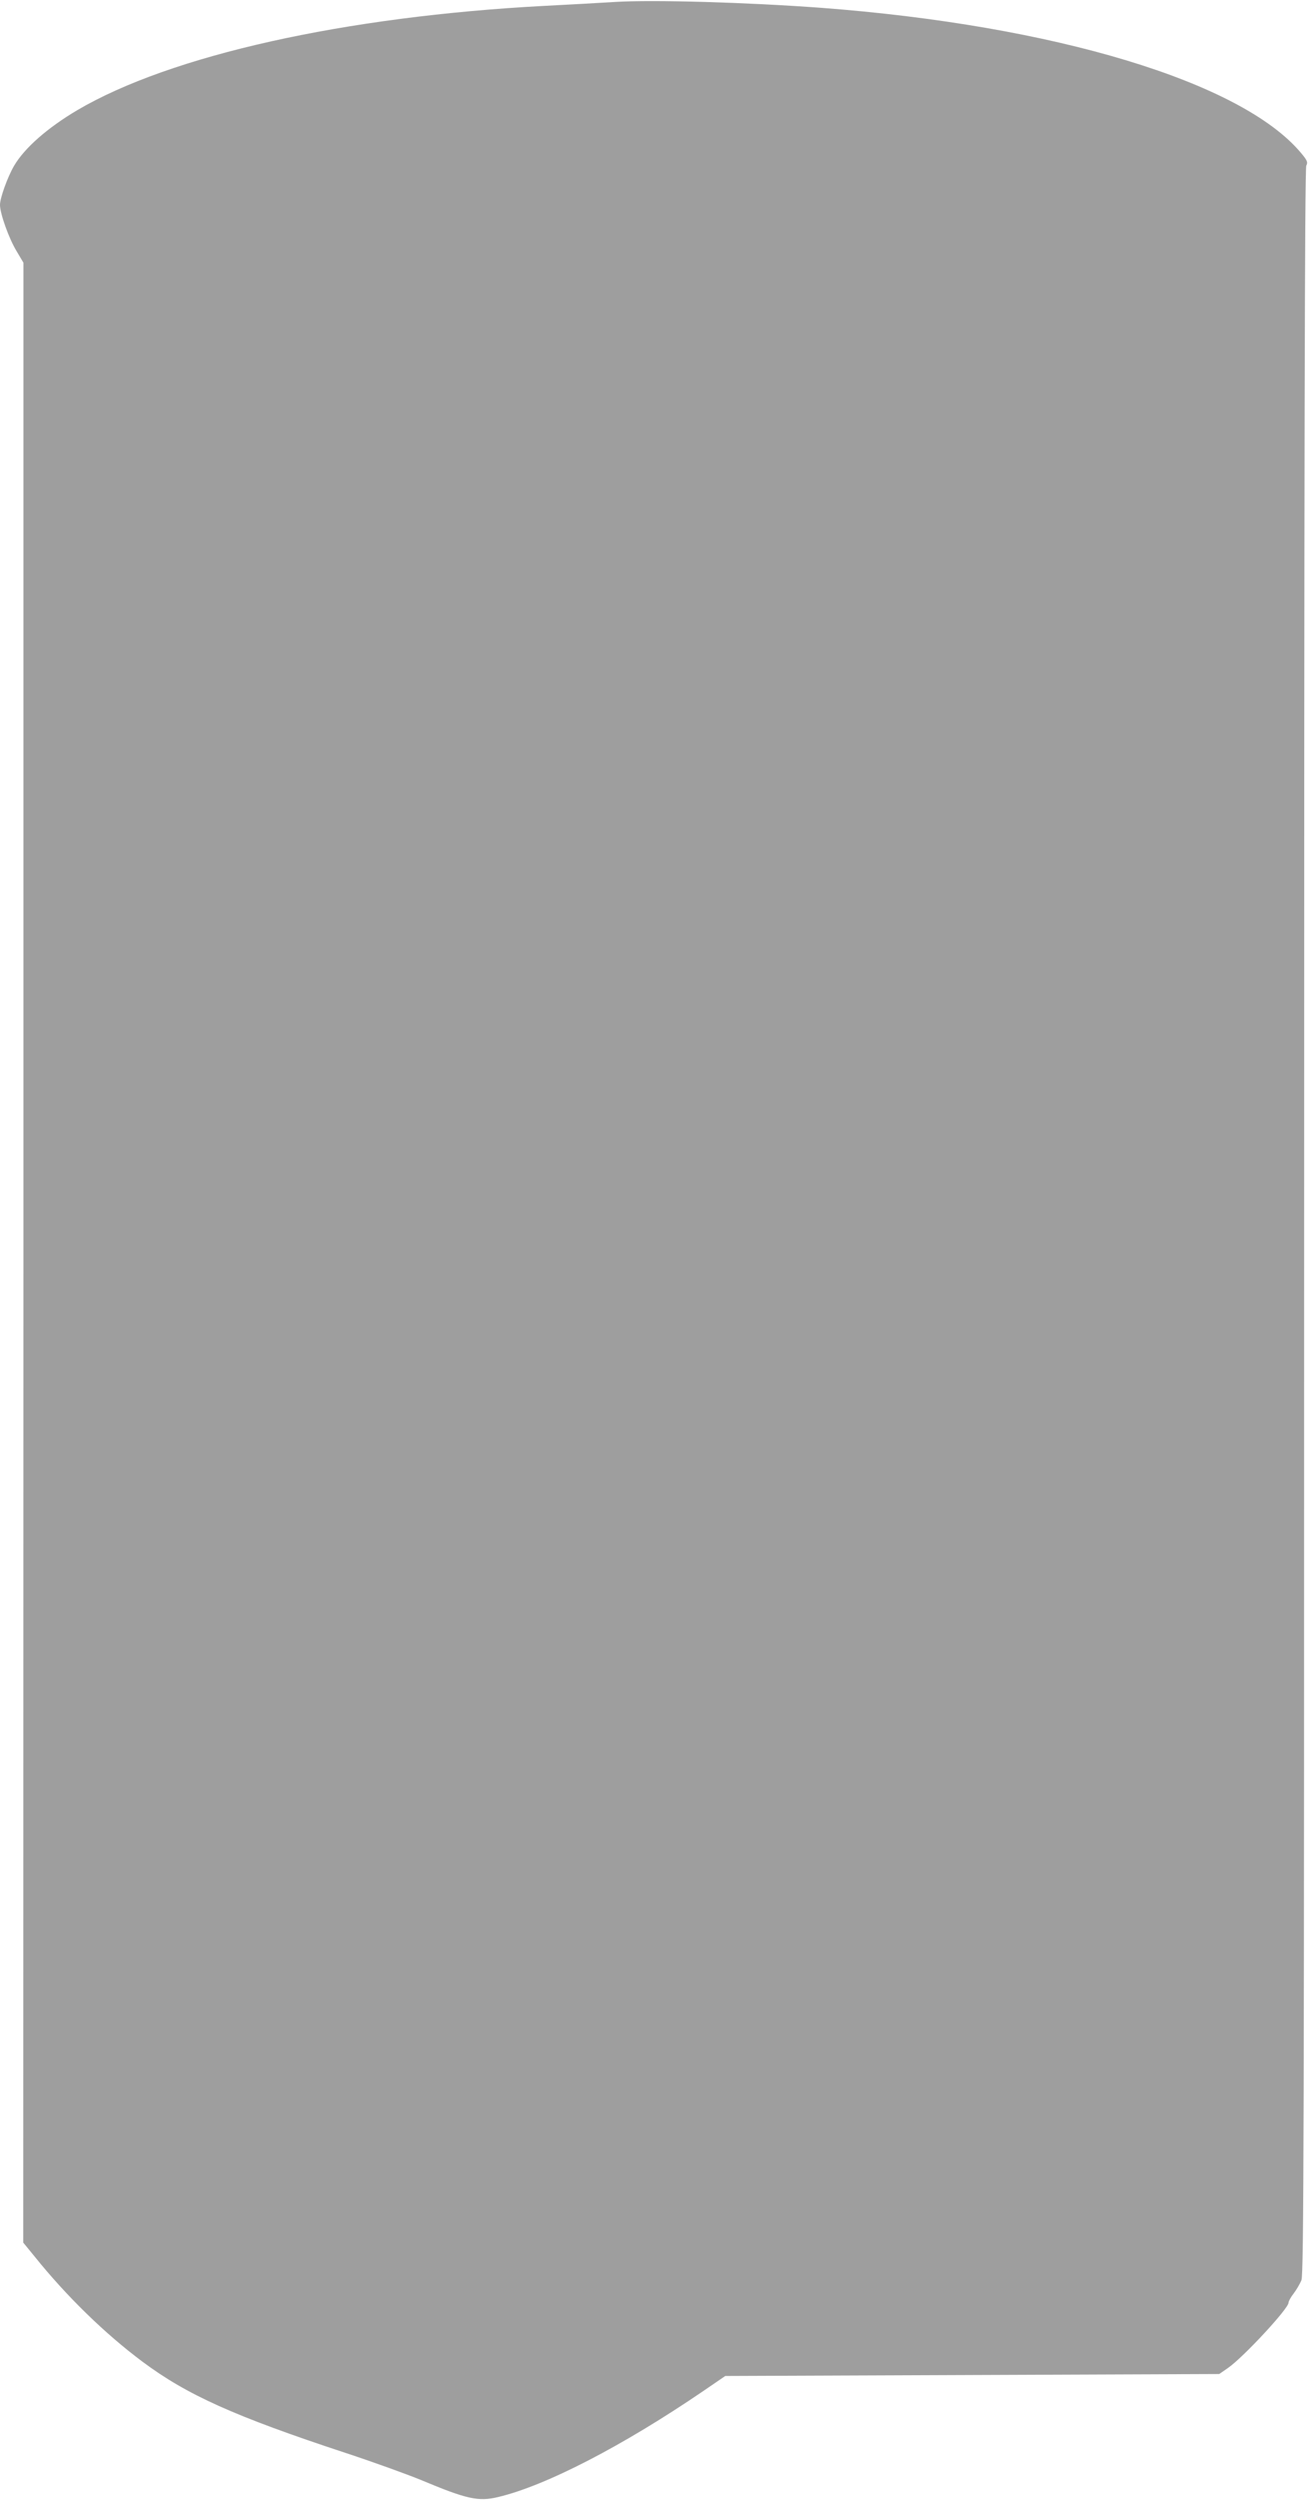 <?xml version="1.0" standalone="no"?>
<!DOCTYPE svg PUBLIC "-//W3C//DTD SVG 20010904//EN"
 "http://www.w3.org/TR/2001/REC-SVG-20010904/DTD/svg10.dtd">
<svg version="1.0" xmlns="http://www.w3.org/2000/svg"
 width="671pt" height="1280pt" viewBox="0 0 671 1280"
 preserveAspectRatio="xMidYMid meet">
<g transform="translate(0,1280) scale(0.1,-0.1)"
fill="#9e9e9e" stroke="none">
<path d="M3150 12790 c-80 -5 -242 -14 -360 -20 -1024 -54 -1916 -253 -2394
-534 -152 -90 -270 -193 -324 -285 -33 -57 -72 -164 -72 -200 0 -45 46 -173
85 -237 l35 -59 0 -5068 -1 -5069 58 -71 c164 -204 360 -395 553 -539 228
-170 470 -279 1040 -467 146 -48 319 -111 385 -138 236 -99 295 -112 396 -88
245 58 639 262 1050 542 l114 78 1265 5 1265 5 45 31 c79 55 310 304 310 334
0 7 11 28 26 47 14 18 32 49 40 68 12 30 14 740 14 5420 0 3853 3 5392 11
5407 9 17 5 27 -28 66 -305 363 -1263 652 -2458 742 -380 28 -858 42 -1055 30z"/>
</g>
</svg>
